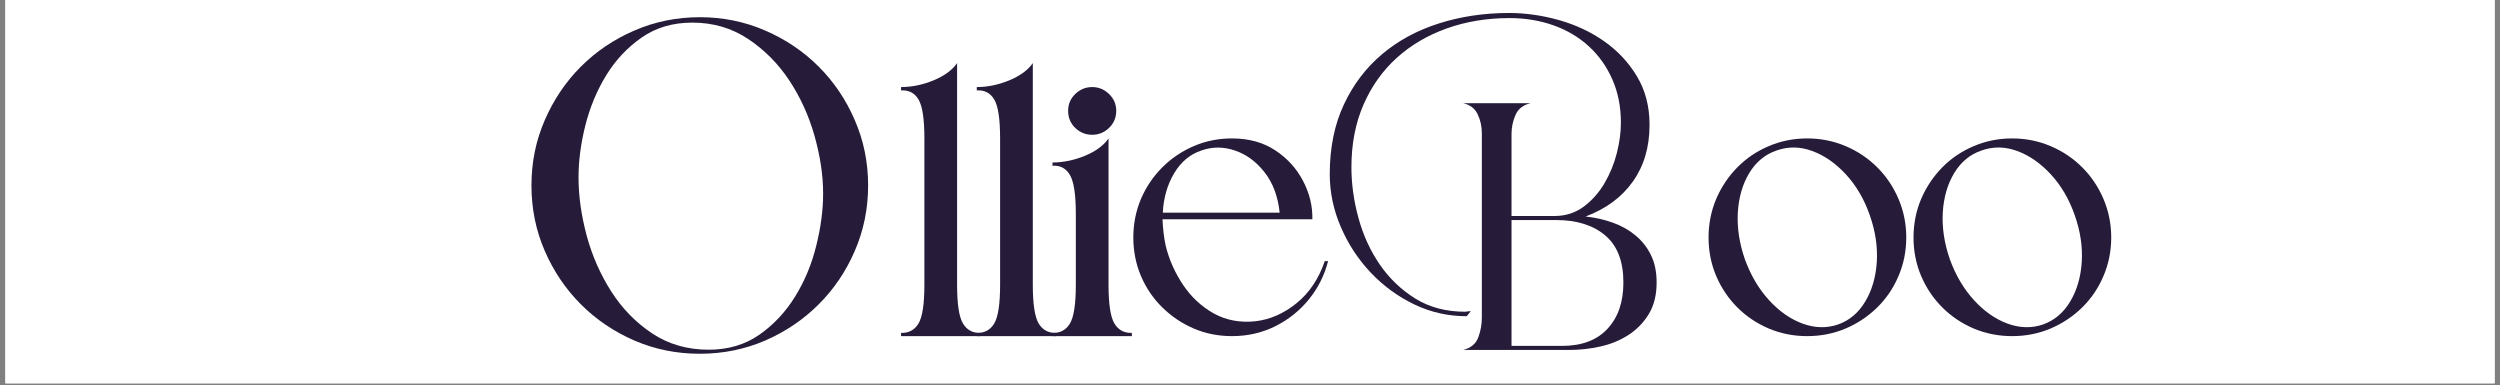 <svg version="1.2" preserveAspectRatio="xMidYMid meet" height="77" viewBox="0 0 375 57.75" zoomAndPan="magnify" width="500" xmlns:xlink="http://www.w3.org/1999/xlink" xmlns="http://www.w3.org/2000/svg"><rect x="0" y="0" width="375" height="57.75" fill="#808080" stroke="none"/><defs><clipPath id="acfb5b1d8d"><path d="M 0.809 0 L 374.191 0 L 374.191 57.5 L 0.809 57.5 Z M 0.809 0"></path></clipPath></defs><g id="44cb97ac14"><g clip-path="url(#acfb5b1d8d)" clip-rule="nonzero"><path d="M 0.809 0 L 374.191 0 L 374.191 57.5 L 0.809 57.5 Z M 0.809 0" style="stroke:none;fill-rule:nonzero;fill:#ffffff;fill-opacity:1;"></path><path d="M 0.809 0 L 374.191 0 L 374.191 57.5 L 0.809 57.5 Z M 0.809 0" style="stroke:none;fill-rule:nonzero;fill:#ffffff;fill-opacity:1;"></path></g><g style="fill:#261c39;fill-opacity:1;"><g transform="translate(135.158, 50.419)"><path d="M 8.406 -7.703 C 8.406 -4.828 8.695 -2.895 9.281 -1.906 C 9.863 -0.926 10.738 -0.453 11.906 -0.484 L 11.906 0 L 0 0 L 0 -0.484 C 1.164 -0.453 2.039 -0.926 2.625 -1.906 C 3.207 -2.895 3.5 -4.828 3.5 -7.703 L 3.5 -29.656 C 3.5 -32.562 3.207 -34.504 2.625 -35.484 C 2.039 -36.473 1.164 -36.93 0 -36.859 L 0 -37.359 C 1.602 -37.359 3.223 -37.691 4.859 -38.359 C 6.492 -39.035 7.676 -39.898 8.406 -40.953 Z M 8.406 -7.703" style="stroke:none"></path></g></g><g style="fill:#261c39;fill-opacity:1;"><g transform="translate(146.516, 50.419)"><path d="M 8.406 -7.703 C 8.406 -4.828 8.695 -2.895 9.281 -1.906 C 9.863 -0.926 10.738 -0.453 11.906 -0.484 L 11.906 0 L 0 0 L 0 -0.484 C 1.164 -0.453 2.039 -0.926 2.625 -1.906 C 3.207 -2.895 3.5 -4.828 3.5 -7.703 L 3.5 -29.656 C 3.5 -32.562 3.207 -34.504 2.625 -35.484 C 2.039 -36.473 1.164 -36.93 0 -36.859 L 0 -37.359 C 1.602 -37.359 3.223 -37.691 4.859 -38.359 C 6.492 -39.035 7.676 -39.898 8.406 -40.953 Z M 8.406 -7.703" style="stroke:none"></path></g></g><g style="fill:#261c39;fill-opacity:1;"><g transform="translate(157.874, 50.419)"><path d="M 8.406 -7.703 C 8.406 -4.828 8.695 -2.895 9.281 -1.906 C 9.863 -0.926 10.738 -0.453 11.906 -0.484 L 11.906 0 L 0 0 L 0 -0.484 C 1.164 -0.453 2.039 -0.926 2.625 -1.906 C 3.207 -2.895 3.5 -4.828 3.5 -7.703 L 3.5 -18.297 C 3.5 -21.203 3.207 -23.156 2.625 -24.156 C 2.039 -25.164 1.164 -25.633 0 -25.562 L 0 -26.047 C 1.602 -26.047 3.223 -26.379 4.859 -27.047 C 6.492 -27.723 7.676 -28.594 8.406 -29.656 Z M 5.953 -37.359 C 6.93 -37.359 7.773 -37.008 8.484 -36.312 C 9.203 -35.625 9.562 -34.785 9.562 -33.797 C 9.562 -32.785 9.203 -31.93 8.484 -31.234 C 7.773 -30.547 6.93 -30.203 5.953 -30.203 C 4.973 -30.203 4.125 -30.547 3.406 -31.234 C 2.695 -31.93 2.344 -32.785 2.344 -33.797 C 2.344 -34.785 2.695 -35.625 3.406 -36.312 C 4.125 -37.008 4.973 -37.359 5.953 -37.359 Z M 5.953 -37.359" style="stroke:none"></path></g></g><g style="fill:#261c39;fill-opacity:1;"><g transform="translate(169.232, 50.419)"><path d="M 15.562 -29.656 C 18.113 -29.656 20.289 -29.051 22.094 -27.844 C 23.895 -26.645 25.273 -25.117 26.234 -23.266 C 27.203 -21.41 27.664 -19.5 27.625 -17.531 C 23.914 -17.531 20.164 -17.531 16.375 -17.531 C 12.594 -17.531 8.848 -17.531 5.141 -17.531 C 5.172 -16.875 5.223 -16.219 5.297 -15.562 C 5.367 -14.906 5.477 -14.234 5.625 -13.547 C 6.133 -11.473 7 -9.523 8.219 -7.703 C 9.438 -5.879 10.973 -4.445 12.828 -3.406 C 14.691 -2.375 16.785 -1.984 19.109 -2.234 C 21.297 -2.492 23.344 -3.395 25.25 -4.938 C 27.164 -6.488 28.578 -8.594 29.484 -11.25 L 29.984 -11.25 C 29.43 -9.102 28.461 -7.18 27.078 -5.484 C 25.703 -3.797 24.02 -2.457 22.031 -1.469 C 20.051 -0.488 17.895 0 15.562 0 C 13.52 0 11.609 -0.379 9.828 -1.141 C 8.047 -1.91 6.473 -2.969 5.109 -4.312 C 3.742 -5.656 2.676 -7.227 1.906 -9.031 C 1.145 -10.832 0.766 -12.754 0.766 -14.797 C 0.766 -16.836 1.145 -18.758 1.906 -20.562 C 2.676 -22.363 3.742 -23.945 5.109 -25.312 C 6.473 -26.676 8.047 -27.738 9.828 -28.5 C 11.609 -29.27 13.52 -29.656 15.562 -29.656 Z M 22.719 -18.516 C 22.457 -20.984 21.695 -23.008 20.438 -24.594 C 19.188 -26.188 17.707 -27.27 16 -27.844 C 14.289 -28.426 12.613 -28.426 10.969 -27.844 C 9.258 -27.27 7.895 -26.125 6.875 -24.406 C 5.863 -22.695 5.301 -20.734 5.188 -18.516 Z M 22.719 -18.516" style="stroke:none"></path></g></g><g style="fill:#261c39;fill-opacity:1;"><g transform="translate(199.16, 50.419)"><path d="" style="stroke:none"></path></g></g><g style="fill:#261c39;fill-opacity:1;"><g transform="translate(213.249, 50.419)"><path d="" style="stroke:none"></path></g></g><g style="fill:#261c39;fill-opacity:1;"><g transform="translate(227.337, 50.419)"><path d="" style="stroke:none"></path></g></g><g style="fill:#261c39;fill-opacity:1;"><g transform="translate(241.426, 50.419)"><path d="" style="stroke:none"></path></g></g><g style="fill:#261c39;fill-opacity:1;"><g transform="translate(255.518, 50.419)"><path d="M 15.562 -29.656 C 13.52 -29.656 11.598 -29.27 9.797 -28.5 C 7.992 -27.738 6.422 -26.676 5.078 -25.312 C 3.734 -23.945 2.676 -22.363 1.906 -20.562 C 1.145 -18.758 0.766 -16.836 0.766 -14.797 C 0.766 -12.754 1.145 -10.832 1.906 -9.031 C 2.676 -7.227 3.734 -5.656 5.078 -4.312 C 6.422 -2.969 7.992 -1.91 9.797 -1.141 C 11.598 -0.379 13.52 0 15.562 0 C 17.602 0 19.523 -0.379 21.328 -1.141 C 23.129 -1.91 24.711 -2.969 26.078 -4.312 C 27.441 -5.656 28.504 -7.227 29.266 -9.031 C 30.035 -10.832 30.422 -12.754 30.422 -14.797 C 30.422 -16.836 30.035 -18.758 29.266 -20.562 C 28.504 -22.363 27.441 -23.945 26.078 -25.312 C 24.711 -26.676 23.129 -27.738 21.328 -28.5 C 19.523 -29.27 17.602 -29.656 15.562 -29.656 Z M 10.969 -27.844 C 12.719 -28.469 14.504 -28.441 16.328 -27.766 C 18.148 -27.098 19.832 -25.926 21.375 -24.25 C 22.926 -22.57 24.117 -20.531 24.953 -18.125 C 25.797 -15.727 26.145 -13.391 26 -11.109 C 25.852 -8.836 25.273 -6.863 24.266 -5.188 C 23.266 -3.508 21.91 -2.363 20.203 -1.75 C 18.492 -1.164 16.719 -1.207 14.875 -1.875 C 13.039 -2.551 11.359 -3.727 9.828 -5.406 C 8.297 -7.082 7.094 -9.117 6.219 -11.516 C 5.383 -13.922 5.031 -16.258 5.156 -18.531 C 5.289 -20.812 5.863 -22.789 6.875 -24.469 C 7.895 -26.145 9.258 -27.27 10.969 -27.844 Z M 10.969 -27.844" style="stroke:none"></path></g></g><g style="fill:#261c39;fill-opacity:1;"><g transform="translate(286.261, 50.419)"><path d="M 15.562 -29.656 C 13.52 -29.656 11.598 -29.27 9.797 -28.5 C 7.992 -27.738 6.422 -26.676 5.078 -25.312 C 3.734 -23.945 2.676 -22.363 1.906 -20.562 C 1.145 -18.758 0.766 -16.836 0.766 -14.797 C 0.766 -12.754 1.145 -10.832 1.906 -9.031 C 2.676 -7.227 3.734 -5.656 5.078 -4.312 C 6.422 -2.969 7.992 -1.91 9.797 -1.141 C 11.598 -0.379 13.52 0 15.562 0 C 17.602 0 19.523 -0.379 21.328 -1.141 C 23.129 -1.91 24.711 -2.969 26.078 -4.312 C 27.441 -5.656 28.504 -7.227 29.266 -9.031 C 30.035 -10.832 30.422 -12.754 30.422 -14.797 C 30.422 -16.836 30.035 -18.758 29.266 -20.562 C 28.504 -22.363 27.441 -23.945 26.078 -25.312 C 24.711 -26.676 23.129 -27.738 21.328 -28.5 C 19.523 -29.27 17.602 -29.656 15.562 -29.656 Z M 10.969 -27.844 C 12.719 -28.469 14.504 -28.441 16.328 -27.766 C 18.148 -27.098 19.832 -25.926 21.375 -24.25 C 22.926 -22.57 24.117 -20.531 24.953 -18.125 C 25.797 -15.727 26.145 -13.391 26 -11.109 C 25.852 -8.836 25.273 -6.863 24.266 -5.188 C 23.266 -3.508 21.91 -2.363 20.203 -1.75 C 18.492 -1.164 16.719 -1.207 14.875 -1.875 C 13.039 -2.551 11.359 -3.727 9.828 -5.406 C 8.297 -7.082 7.094 -9.117 6.219 -11.516 C 5.383 -13.922 5.031 -16.258 5.156 -18.531 C 5.289 -20.812 5.863 -22.789 6.875 -24.469 C 7.895 -26.145 9.258 -27.27 10.969 -27.844 Z M 10.969 -27.844" style="stroke:none"></path></g></g><g style="fill:#261c39;fill-opacity:1;"><g transform="translate(76.046, 52.861)"><path d="M 54.172 -25.047 C 54.172 -21.566 53.504 -18.289 52.172 -15.219 C 50.848 -12.156 49.039 -9.484 46.75 -7.203 C 44.469 -4.922 41.797 -3.113 38.734 -1.781 C 35.672 -0.457 32.398 0.203 28.922 0.203 C 25.453 0.203 22.18 -0.457 19.109 -1.781 C 16.047 -3.113 13.375 -4.922 11.094 -7.203 C 8.812 -9.484 7.004 -12.156 5.672 -15.219 C 4.336 -18.289 3.672 -21.566 3.672 -25.047 C 3.672 -28.516 4.336 -31.781 5.672 -34.844 C 7.004 -37.914 8.812 -40.594 11.094 -42.875 C 13.375 -45.156 16.047 -46.957 19.109 -48.281 C 22.18 -49.613 25.453 -50.281 28.922 -50.281 C 32.398 -50.281 35.672 -49.613 38.734 -48.281 C 41.797 -46.957 44.469 -45.156 46.75 -42.875 C 49.039 -40.594 50.848 -37.914 52.172 -34.844 C 53.504 -31.781 54.172 -28.516 54.172 -25.047 Z M 10.734 -26.266 C 10.734 -23.473 11.141 -20.562 11.953 -17.531 C 12.773 -14.5 14.004 -11.703 15.641 -9.141 C 17.273 -6.586 19.316 -4.492 21.766 -2.859 C 24.223 -1.223 27.051 -0.406 30.25 -0.406 C 33.176 -0.406 35.711 -1.156 37.859 -2.656 C 40.004 -4.156 41.789 -6.062 43.219 -8.375 C 44.656 -10.695 45.711 -13.238 46.391 -16 C 47.078 -18.758 47.422 -21.363 47.422 -23.812 C 47.422 -26.539 46.992 -29.422 46.141 -32.453 C 45.285 -35.484 44.023 -38.258 42.359 -40.781 C 40.691 -43.301 38.629 -45.379 36.172 -47.016 C 33.723 -48.648 30.93 -49.469 27.797 -49.469 C 24.867 -49.469 22.332 -48.719 20.188 -47.219 C 18.039 -45.719 16.27 -43.828 14.875 -41.547 C 13.477 -39.266 12.438 -36.758 11.75 -34.031 C 11.07 -31.312 10.734 -28.723 10.734 -26.266 Z M 10.734 -26.266" style="stroke:none"></path></g></g><g style="fill:#261c39;fill-opacity:1;"><g transform="translate(217.291, 52.494)"><path d="M 31.203 -10.125 C 31.203 -8.258 30.812 -6.68 30.031 -5.391 C 29.25 -4.109 28.238 -3.066 27 -2.266 C 25.77 -1.461 24.375 -0.883 22.812 -0.531 C 21.25 -0.176 19.664 0 18.062 0 L 2.188 0 C 3.344 -0.301 4.098 -0.93 4.453 -1.891 C 4.805 -2.848 4.984 -3.828 4.984 -4.828 L 4.984 -32.562 C 4.984 -33.52 4.781 -34.438 4.375 -35.312 C 3.977 -36.195 3.25 -36.766 2.188 -37.016 L 12.312 -37.016 C 11.207 -36.766 10.453 -36.188 10.047 -35.281 C 9.641 -34.375 9.438 -33.414 9.438 -32.406 L 9.438 -20.094 L 15.859 -20.094 C 17.523 -20.094 18.988 -20.555 20.25 -21.484 C 21.508 -22.422 22.551 -23.594 23.375 -25 C 24.207 -26.414 24.828 -27.926 25.234 -29.531 C 25.641 -31.145 25.844 -32.66 25.844 -34.078 C 25.844 -36.492 25.41 -38.672 24.547 -40.609 C 23.691 -42.547 22.52 -44.191 21.031 -45.547 C 19.551 -46.91 17.789 -47.957 15.75 -48.688 C 13.707 -49.414 11.504 -49.781 9.141 -49.781 C 5.766 -49.781 2.629 -49.266 -0.266 -48.234 C -3.16 -47.203 -5.664 -45.727 -7.781 -43.812 C -9.895 -41.906 -11.555 -39.566 -12.766 -36.797 C -13.973 -34.023 -14.578 -30.898 -14.578 -27.422 C -14.578 -24.898 -14.223 -22.352 -13.516 -19.781 C -12.816 -17.219 -11.75 -14.891 -10.312 -12.797 C -8.875 -10.711 -7.098 -9.016 -4.984 -7.703 C -2.867 -6.391 -0.375 -5.734 2.5 -5.734 L 3.094 -5.812 L 3.328 -5.812 L 2.719 -5.062 C -0.051 -5.062 -2.672 -5.648 -5.141 -6.828 C -7.609 -8.016 -9.785 -9.602 -11.672 -11.594 C -13.555 -13.582 -15.051 -15.859 -16.156 -18.422 C -17.27 -20.992 -17.828 -23.641 -17.828 -26.359 C -17.828 -30.336 -17.117 -33.828 -15.703 -36.828 C -14.297 -39.828 -12.383 -42.344 -9.969 -44.375 C -7.551 -46.414 -4.707 -47.953 -1.438 -48.984 C 1.832 -50.023 5.332 -50.547 9.062 -50.547 C 11.531 -50.547 14.023 -50.191 16.547 -49.484 C 19.066 -48.773 21.332 -47.711 23.344 -46.297 C 25.352 -44.891 26.988 -43.141 28.25 -41.047 C 29.508 -38.961 30.141 -36.535 30.141 -33.766 C 30.141 -30.441 29.305 -27.609 27.641 -25.266 C 25.984 -22.922 23.617 -21.172 20.547 -20.016 C 21.961 -19.867 23.312 -19.566 24.594 -19.109 C 25.875 -18.66 27.004 -18.031 27.984 -17.219 C 28.973 -16.414 29.754 -15.438 30.328 -14.281 C 30.91 -13.125 31.203 -11.738 31.203 -10.125 Z M 9.438 -0.609 L 17 -0.609 C 19.969 -0.609 22.242 -1.461 23.828 -3.172 C 25.422 -4.879 26.219 -7.195 26.219 -10.125 C 26.219 -13.289 25.312 -15.641 23.5 -17.172 C 21.688 -18.711 19.242 -19.484 16.172 -19.484 L 9.438 -19.484 Z M 9.438 -0.609" style="stroke:none"></path></g></g><g style="fill:#261c39;fill-opacity:1;"><g transform="translate(249.628, 52.494)"><path d="" style="stroke:none"></path></g></g></g></svg>